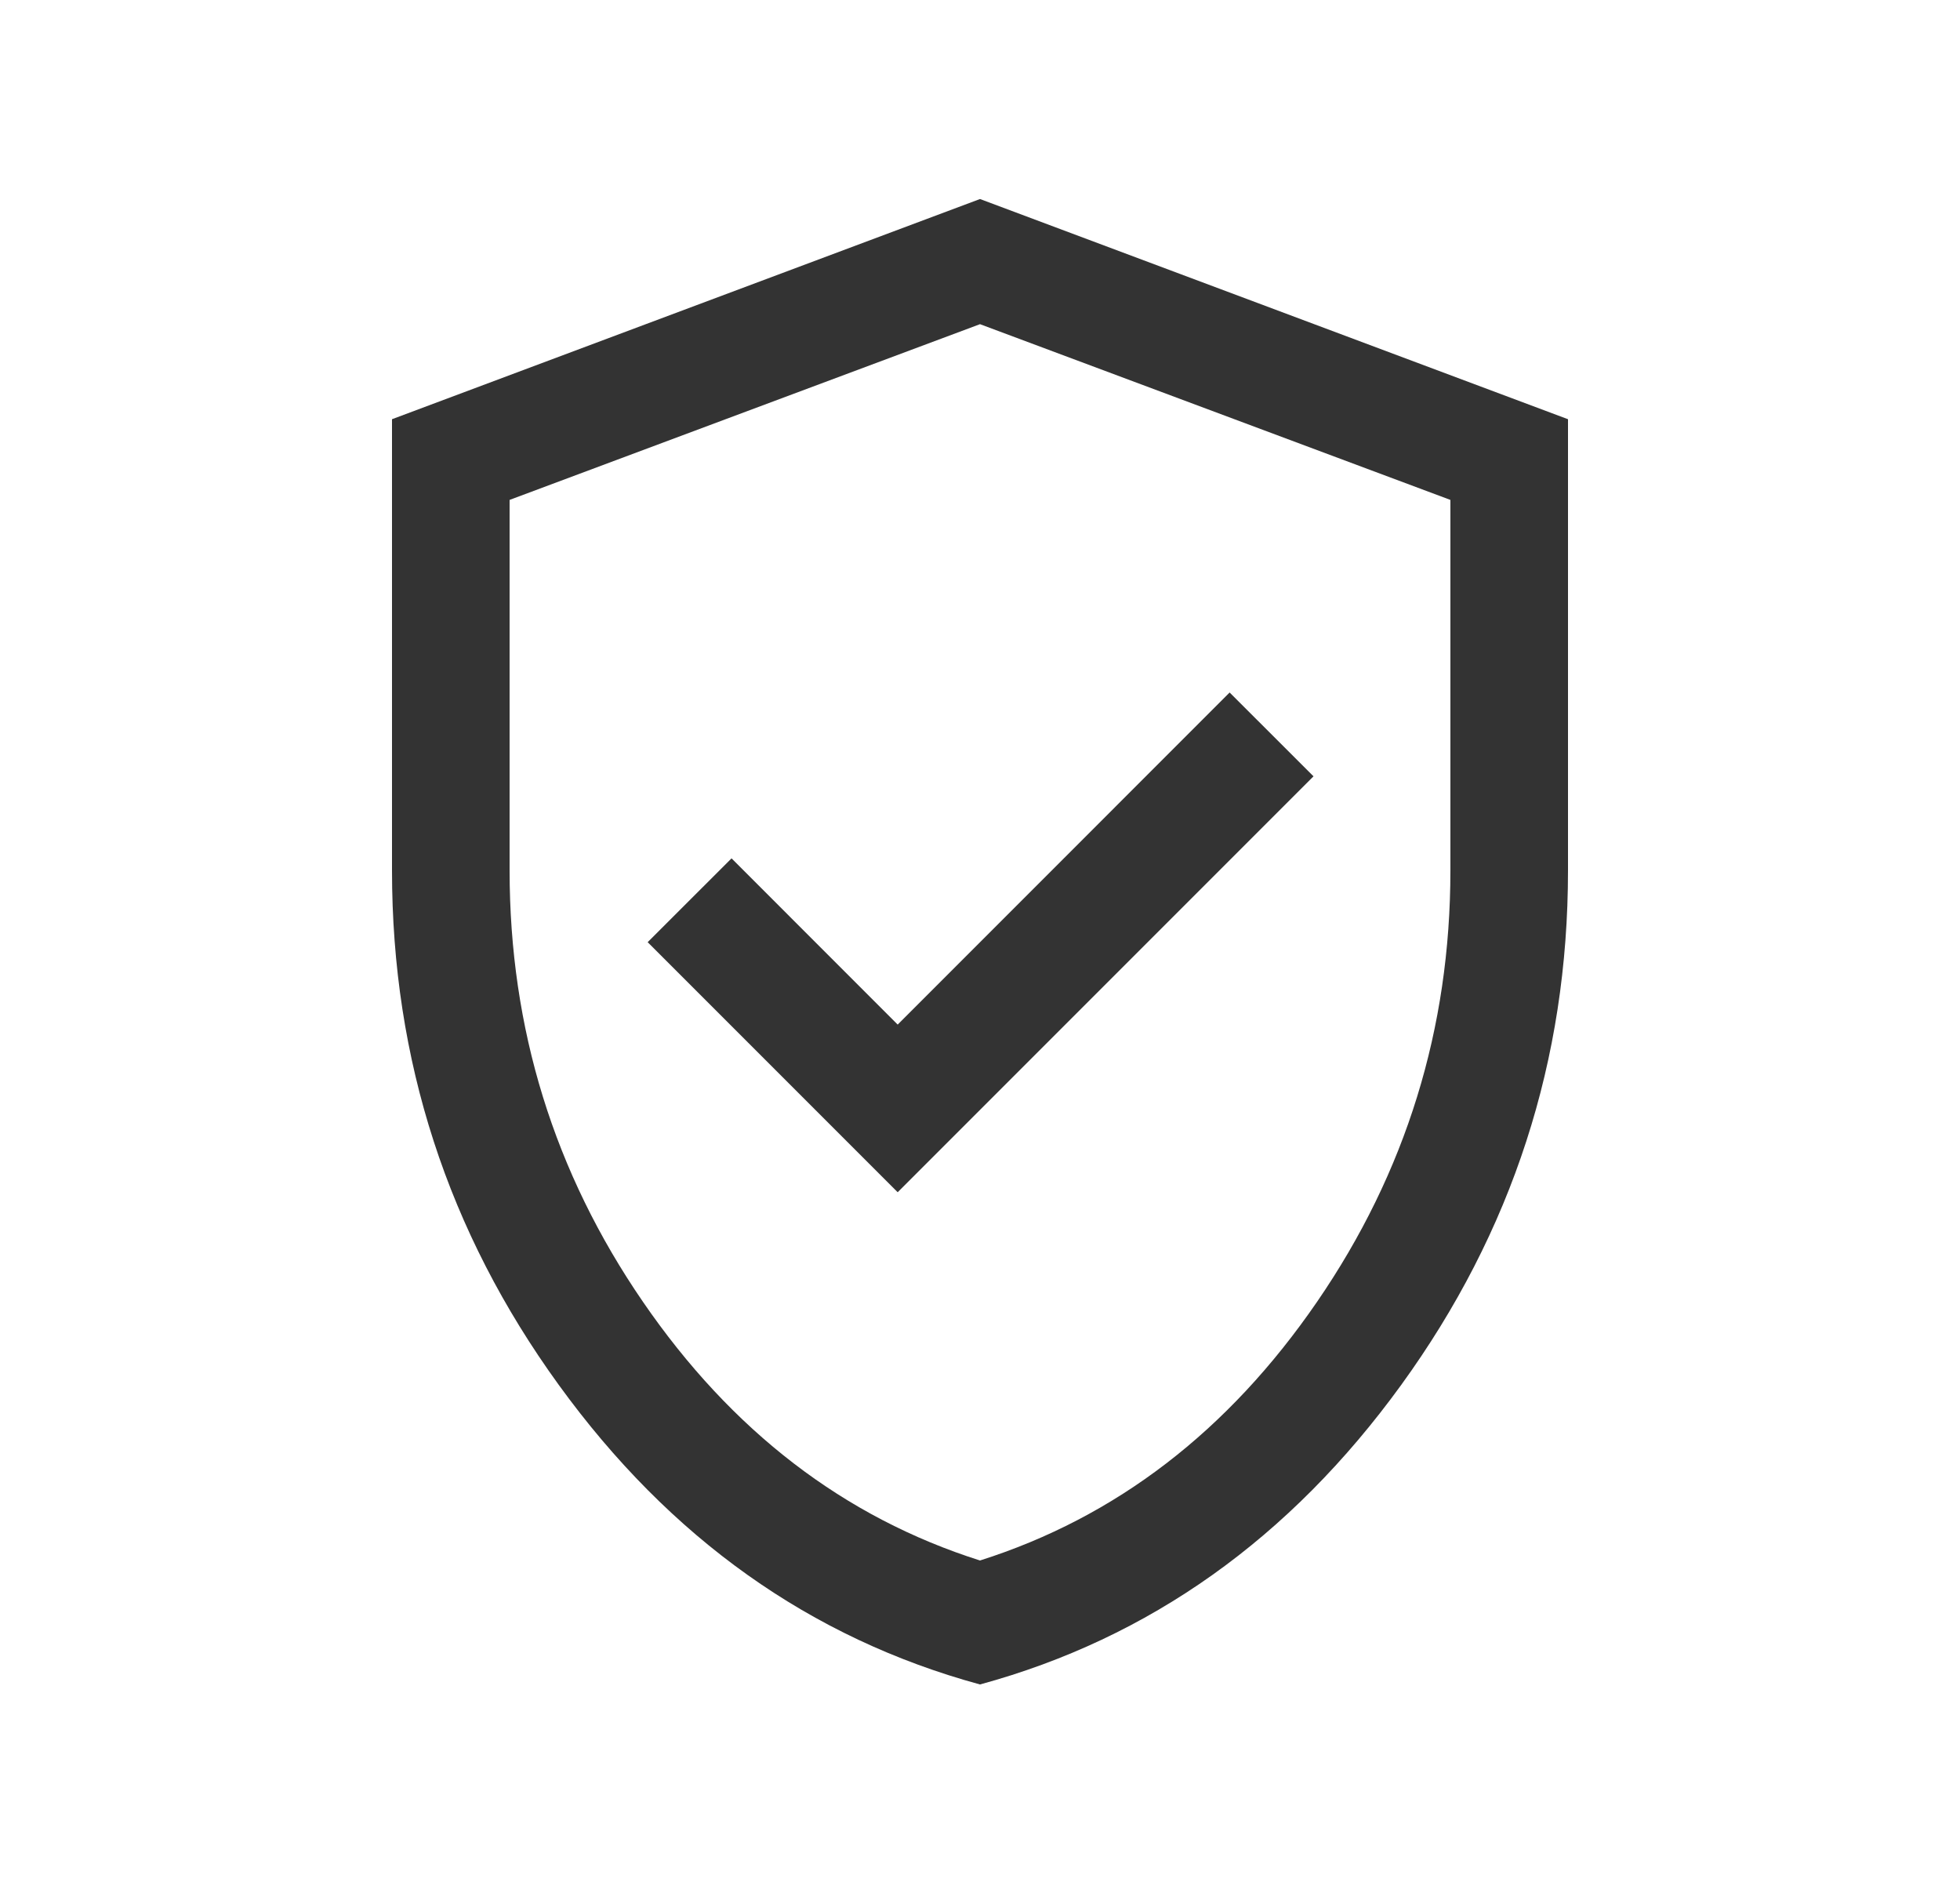 <svg xmlns="http://www.w3.org/2000/svg" fill="none" viewBox="0 0 25 24" height="24" width="25">
<path fill="#333333" d="M11.45 15.204L16.754 9.9L15.684 8.831L11.45 13.066L9.331 10.946L8.261 12.015L11.45 15.204ZM12.5 21.481C10.337 20.891 8.546 19.618 7.128 17.662C5.709 15.705 5 13.518 5 11.1V5.346L12.5 2.538L20 5.346V11.1C20 13.518 19.291 15.705 17.872 17.662C16.453 19.618 14.663 20.891 12.5 21.481ZM12.5 19.9C14.233 19.35 15.667 18.25 16.8 16.6C17.933 14.95 18.5 13.117 18.5 11.1V6.375L12.5 4.134L6.5 6.375V11.1C6.5 13.117 7.067 14.95 8.2 16.6C9.333 18.25 10.767 19.35 12.5 19.9Z"></path>
</svg>
